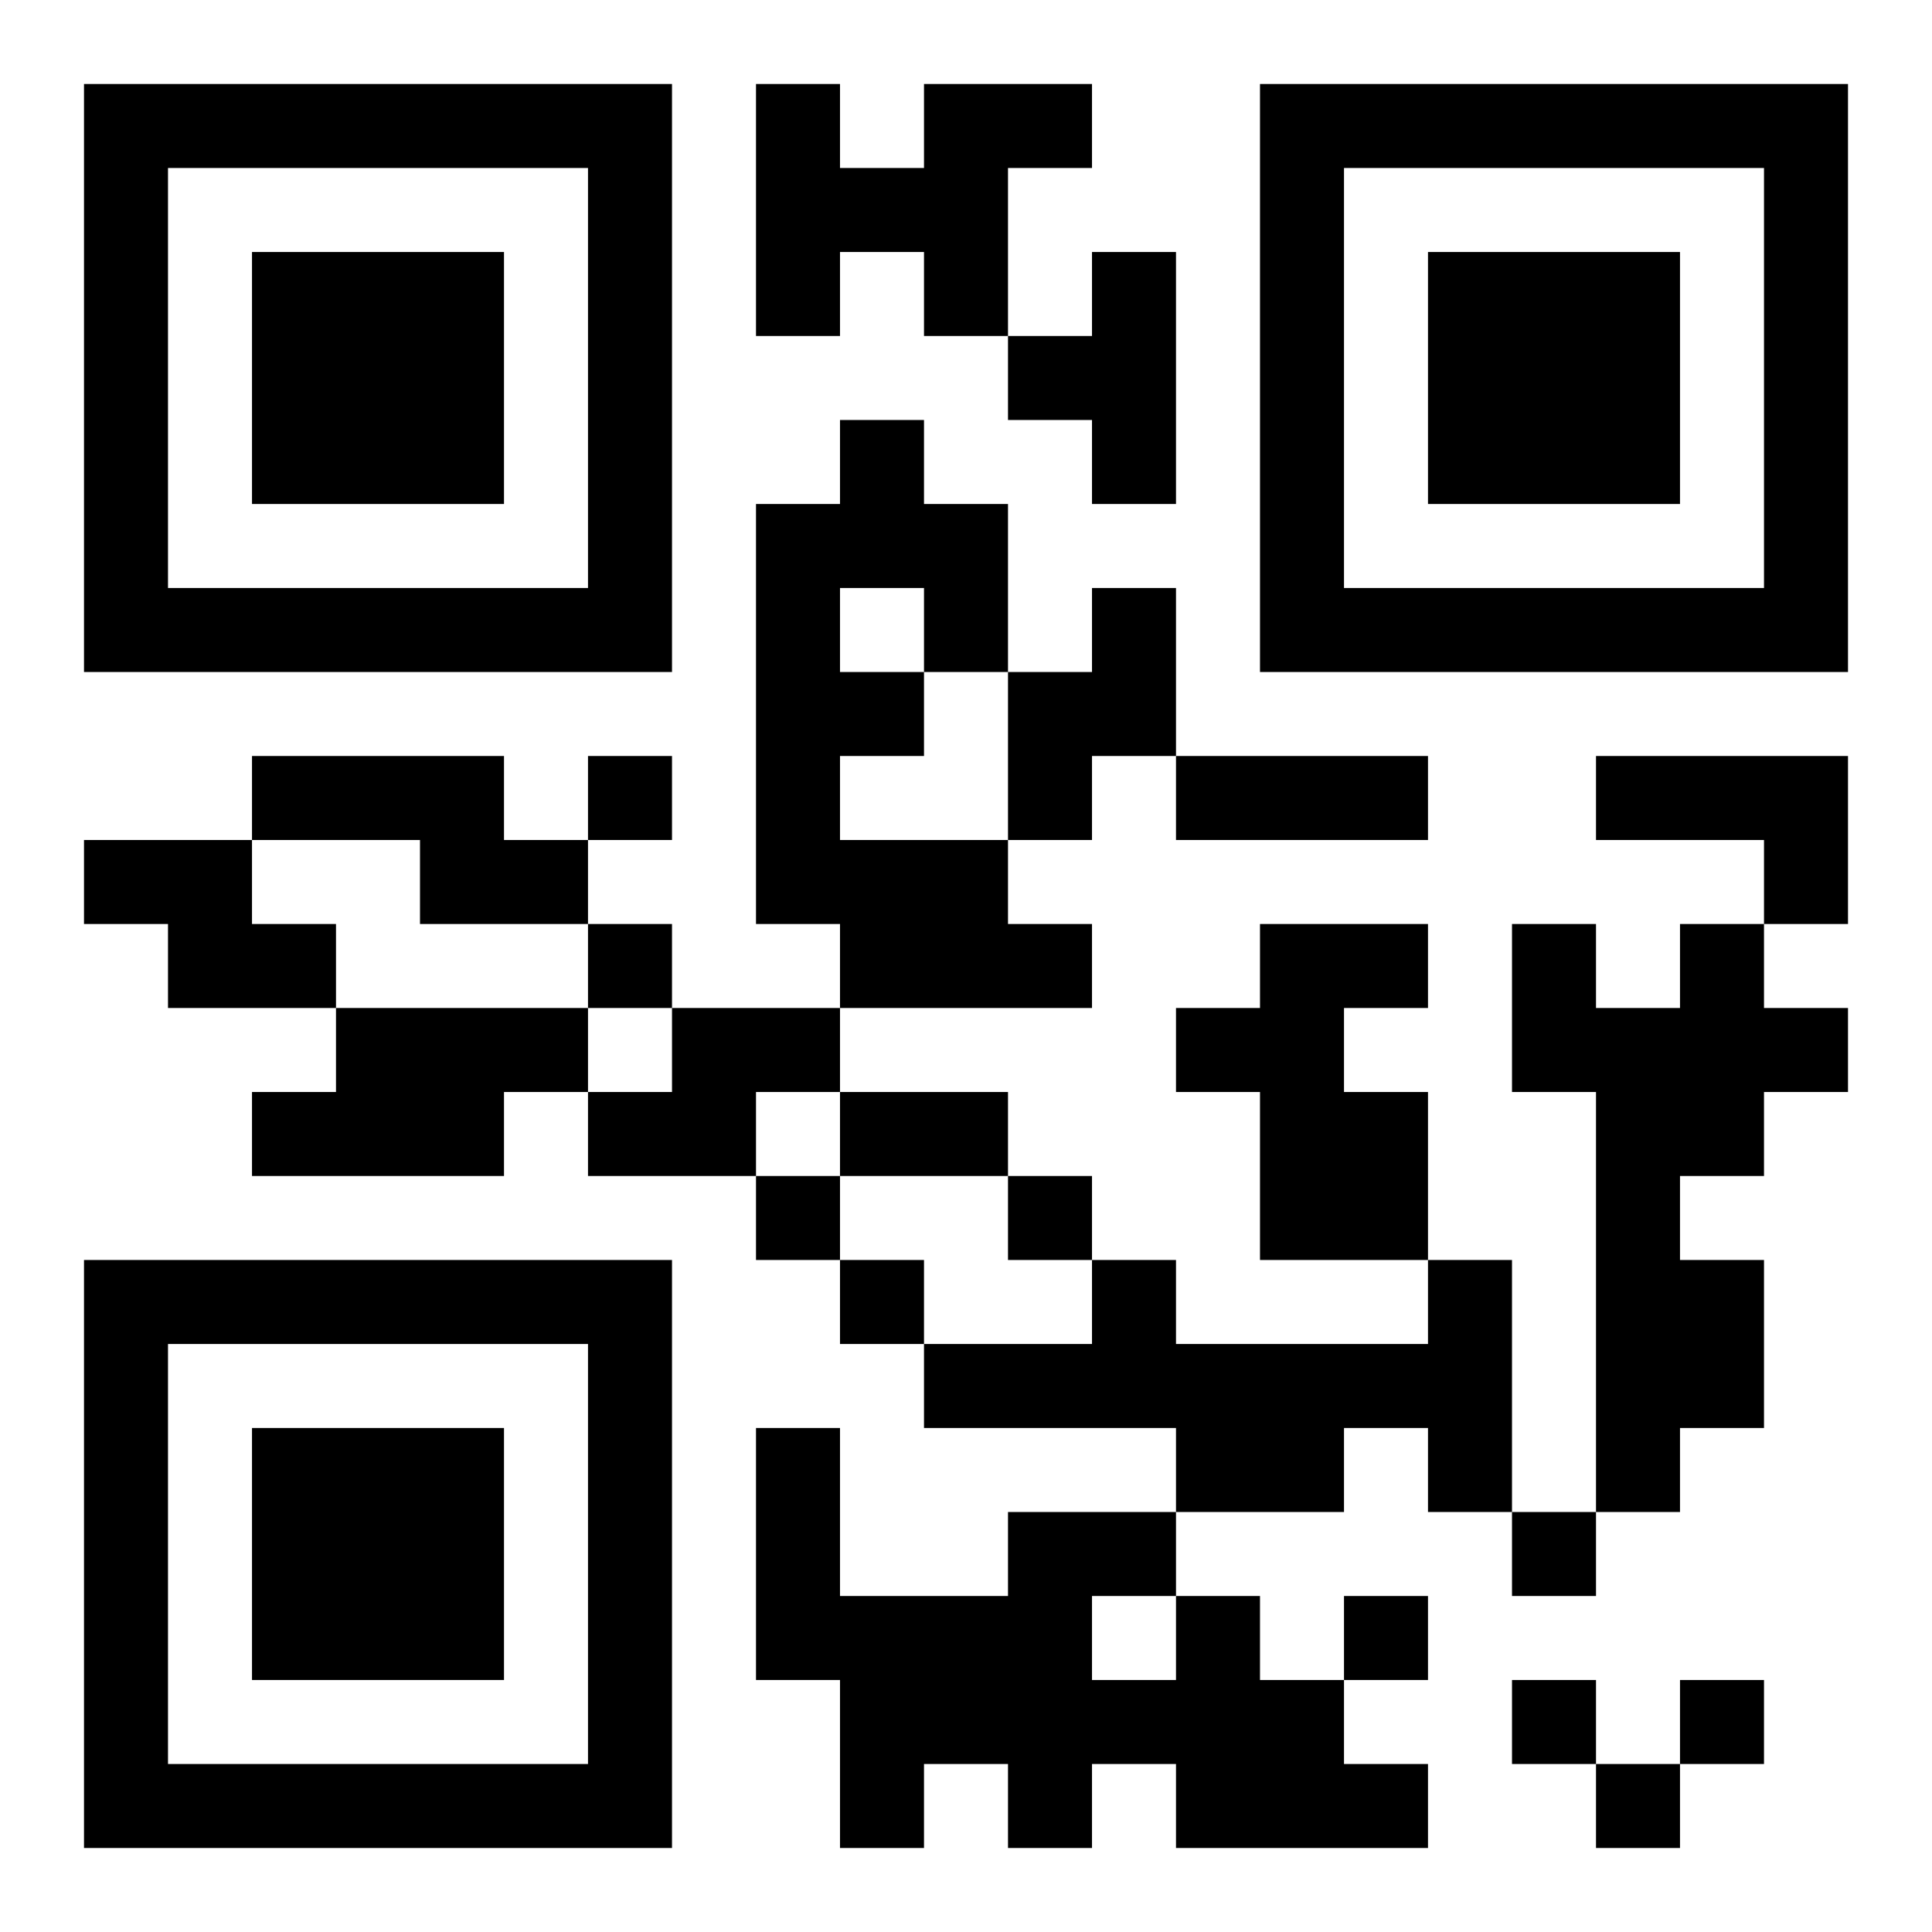 <?xml version="1.0" encoding="UTF-8"?>
<!DOCTYPE svg PUBLIC "-//W3C//DTD SVG 1.1//EN" "http://www.w3.org/Graphics/SVG/1.1/DTD/svg11.dtd">
<svg xmlns="http://www.w3.org/2000/svg" version="1.1" viewBox="0 0 23 23" stroke="none">
	<rect width="100%" height="100%" fill="#ffffff"/>
	<path d="M1,1h7v1h-7z M9,1h1v3h-1z M11,1h1v3h-1z M12,1h1v1h-1z M15,1h7v1h-7z M1,2h1v6h-1z M7,2h1v6h-1z M10,2h1v1h-1z M15,2h1v6h-1z M21,2h1v6h-1z M3,3h3v3h-3z M13,3h1v3h-1z M17,3h3v3h-3z M12,4h1v1h-1z M10,5h1v2h-1z M9,6h1v5h-1z M11,6h1v2h-1z M2,7h5v1h-5z M13,7h1v2h-1z M16,7h5v1h-5z M10,8h1v1h-1z M12,8h1v2h-1z M3,9h3v1h-3z M7,9h1v1h-1z M14,9h3v1h-3z M19,9h3v1h-3z M1,10h2v1h-2z M5,10h2v1h-2z M10,10h2v2h-2z M21,10h1v1h-1z M2,11h2v1h-2z M7,11h1v1h-1z M12,11h1v1h-1z M15,11h1v4h-1z M16,11h1v1h-1z M18,11h1v2h-1z M20,11h1v3h-1z M4,12h2v2h-2z M6,12h1v1h-1z M8,12h2v1h-2z M14,12h1v1h-1z M19,12h1v6h-1z M21,12h1v1h-1z M3,13h1v1h-1z M7,13h2v1h-2z M10,13h2v1h-2z M16,13h1v2h-1z M9,14h1v1h-1z M12,14h1v1h-1z M1,15h7v1h-7z M10,15h1v1h-1z M13,15h1v2h-1z M17,15h1v3h-1z M20,15h1v2h-1z M1,16h1v6h-1z M7,16h1v6h-1z M11,16h2v1h-2z M14,16h2v2h-2z M16,16h1v1h-1z M3,17h3v3h-3z M9,17h1v3h-1z M12,18h1v4h-1z M13,18h1v1h-1z M18,18h1v1h-1z M10,19h2v2h-2z M14,19h1v3h-1z M16,19h1v1h-1z M13,20h1v1h-1z M15,20h1v2h-1z M18,20h1v1h-1z M20,20h1v1h-1z M2,21h5v1h-5z M10,21h1v1h-1z M16,21h1v1h-1z M19,21h1v1h-1z" fill="#000000"/>
</svg>
